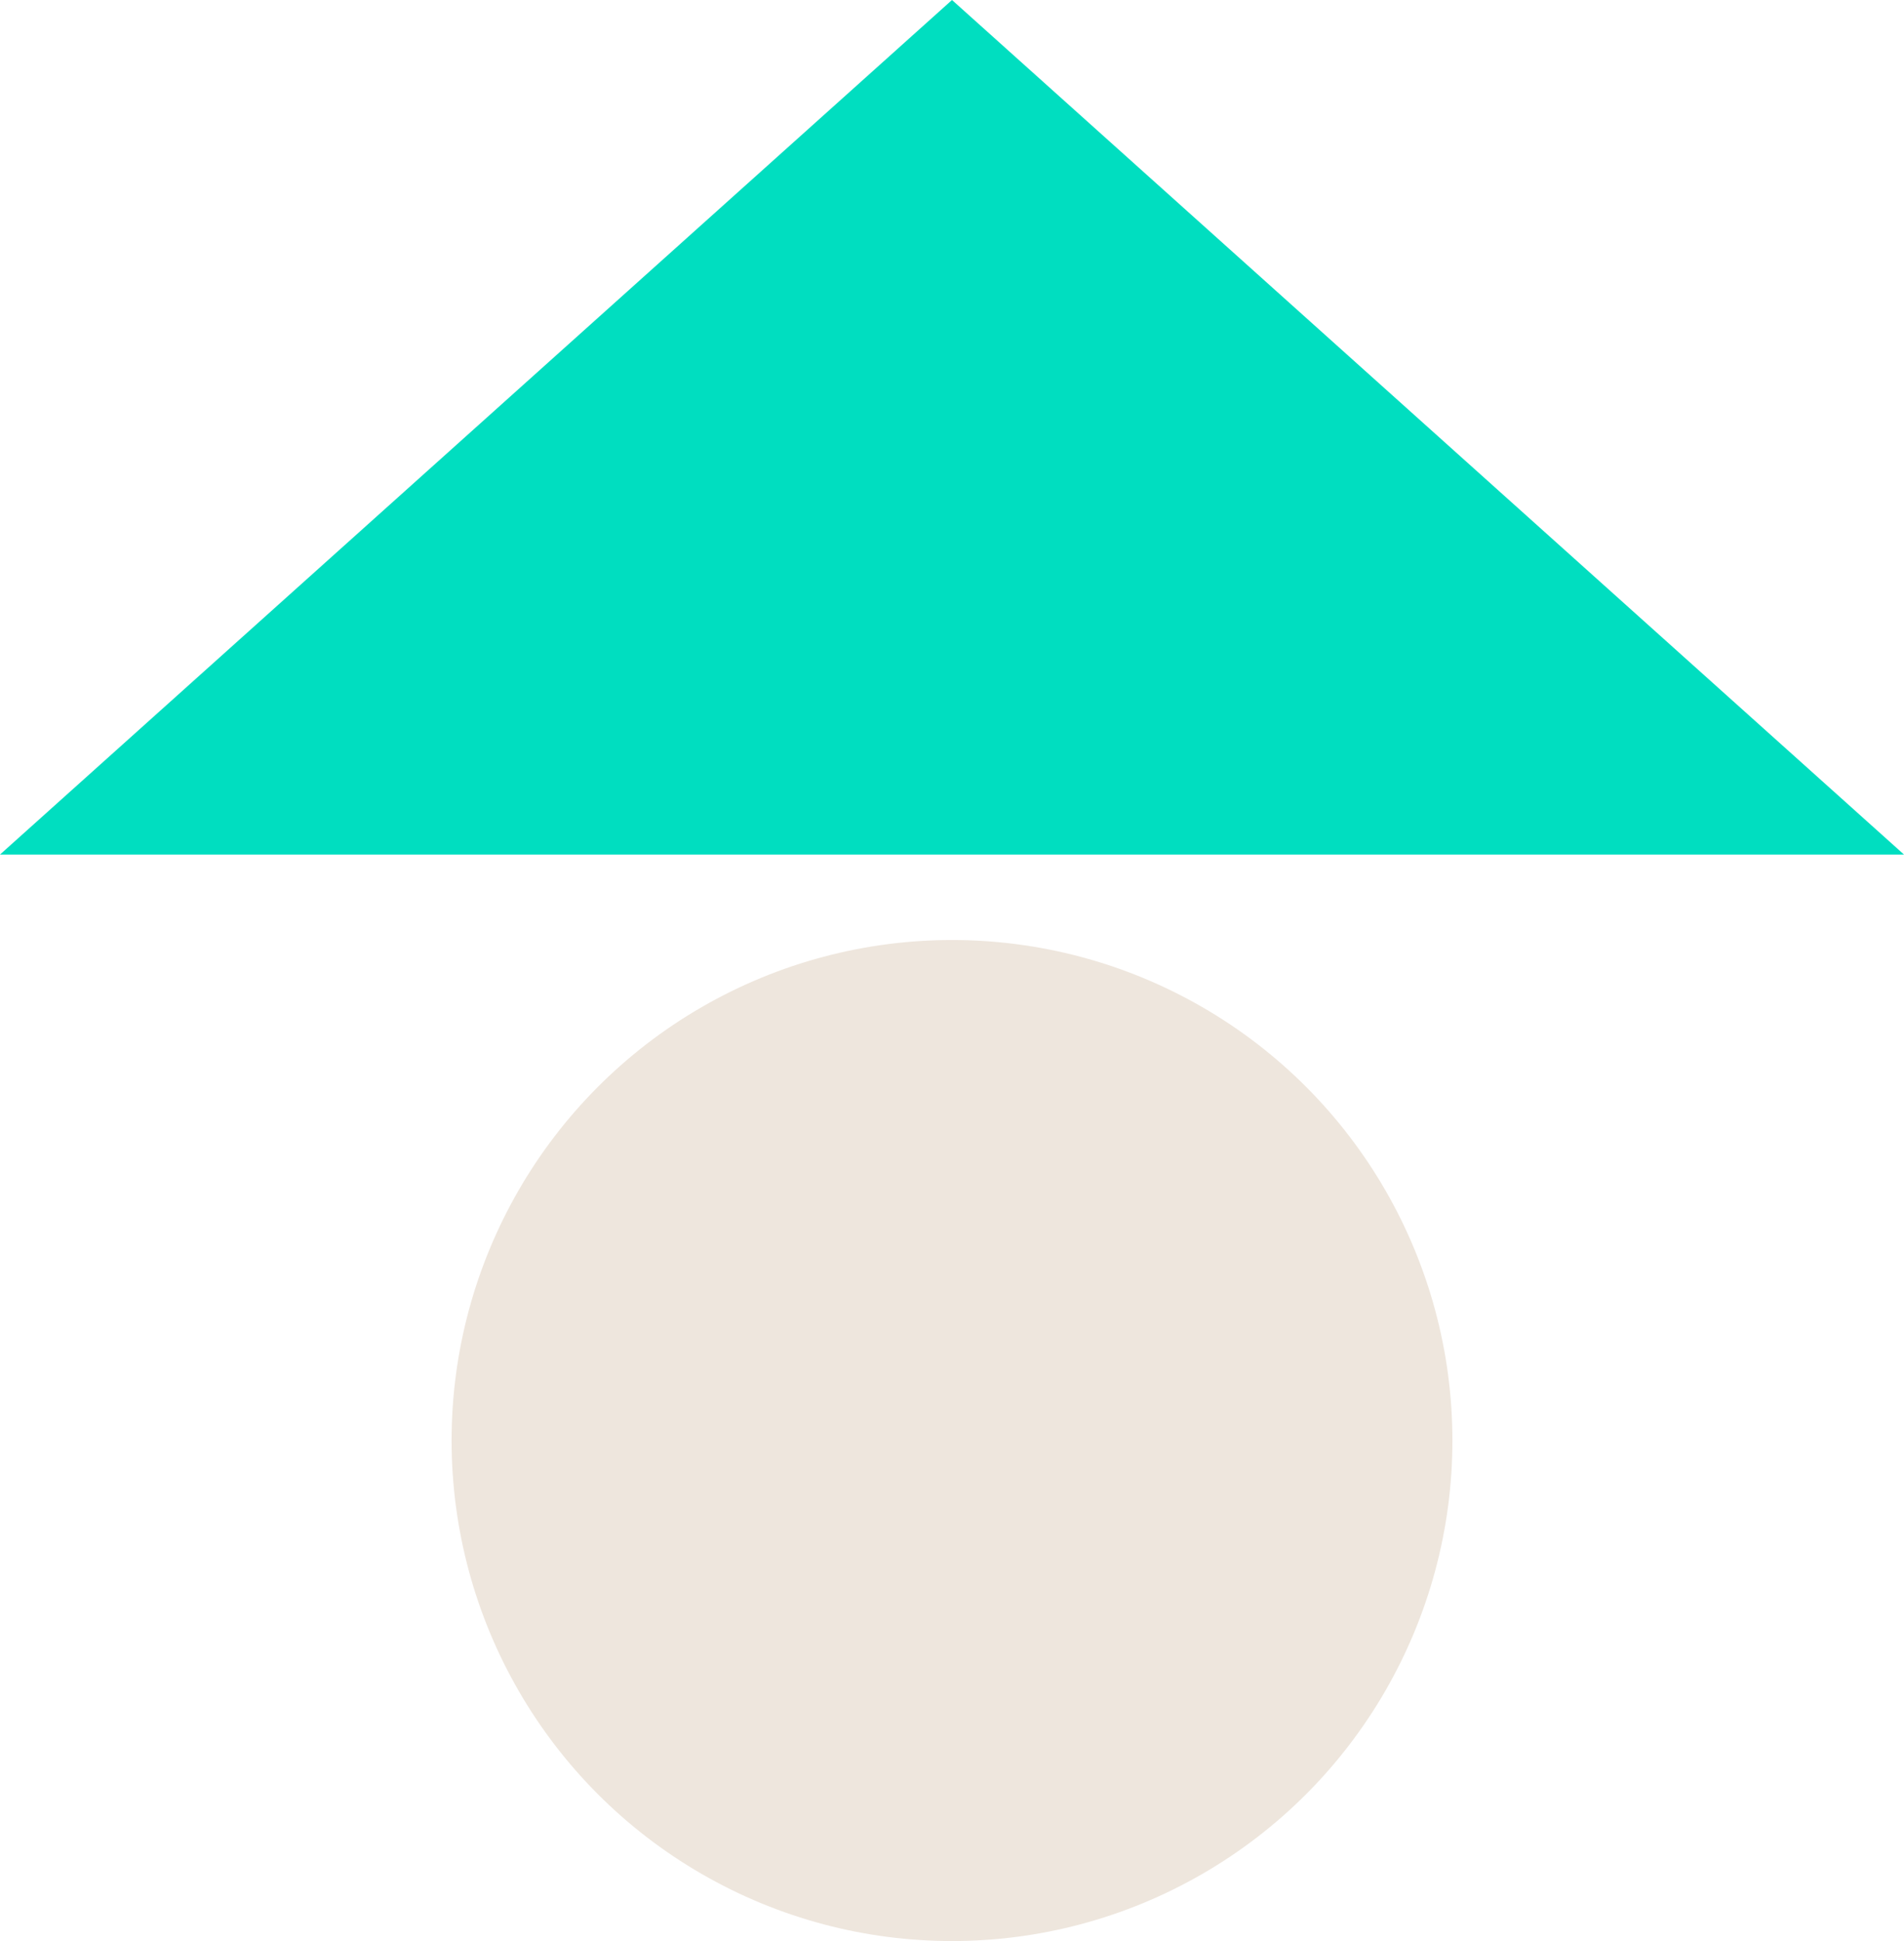 <svg xmlns="http://www.w3.org/2000/svg" width="78" height="79.5" viewBox="0 0 78 79.5"><g id="Homes-Icon" transform="translate(-409 -712)"><circle id="Ellipse_1066" data-name="Ellipse 1066" cx="20.5" cy="20.5" r="20.5" transform="translate(427.5 750.5)" fill="#eee6dd"></circle><path id="Polygon_9" data-name="Polygon 9" d="M39,0,78,35H0Z" transform="translate(409 712)" fill="#00dec0"></path></g></svg>